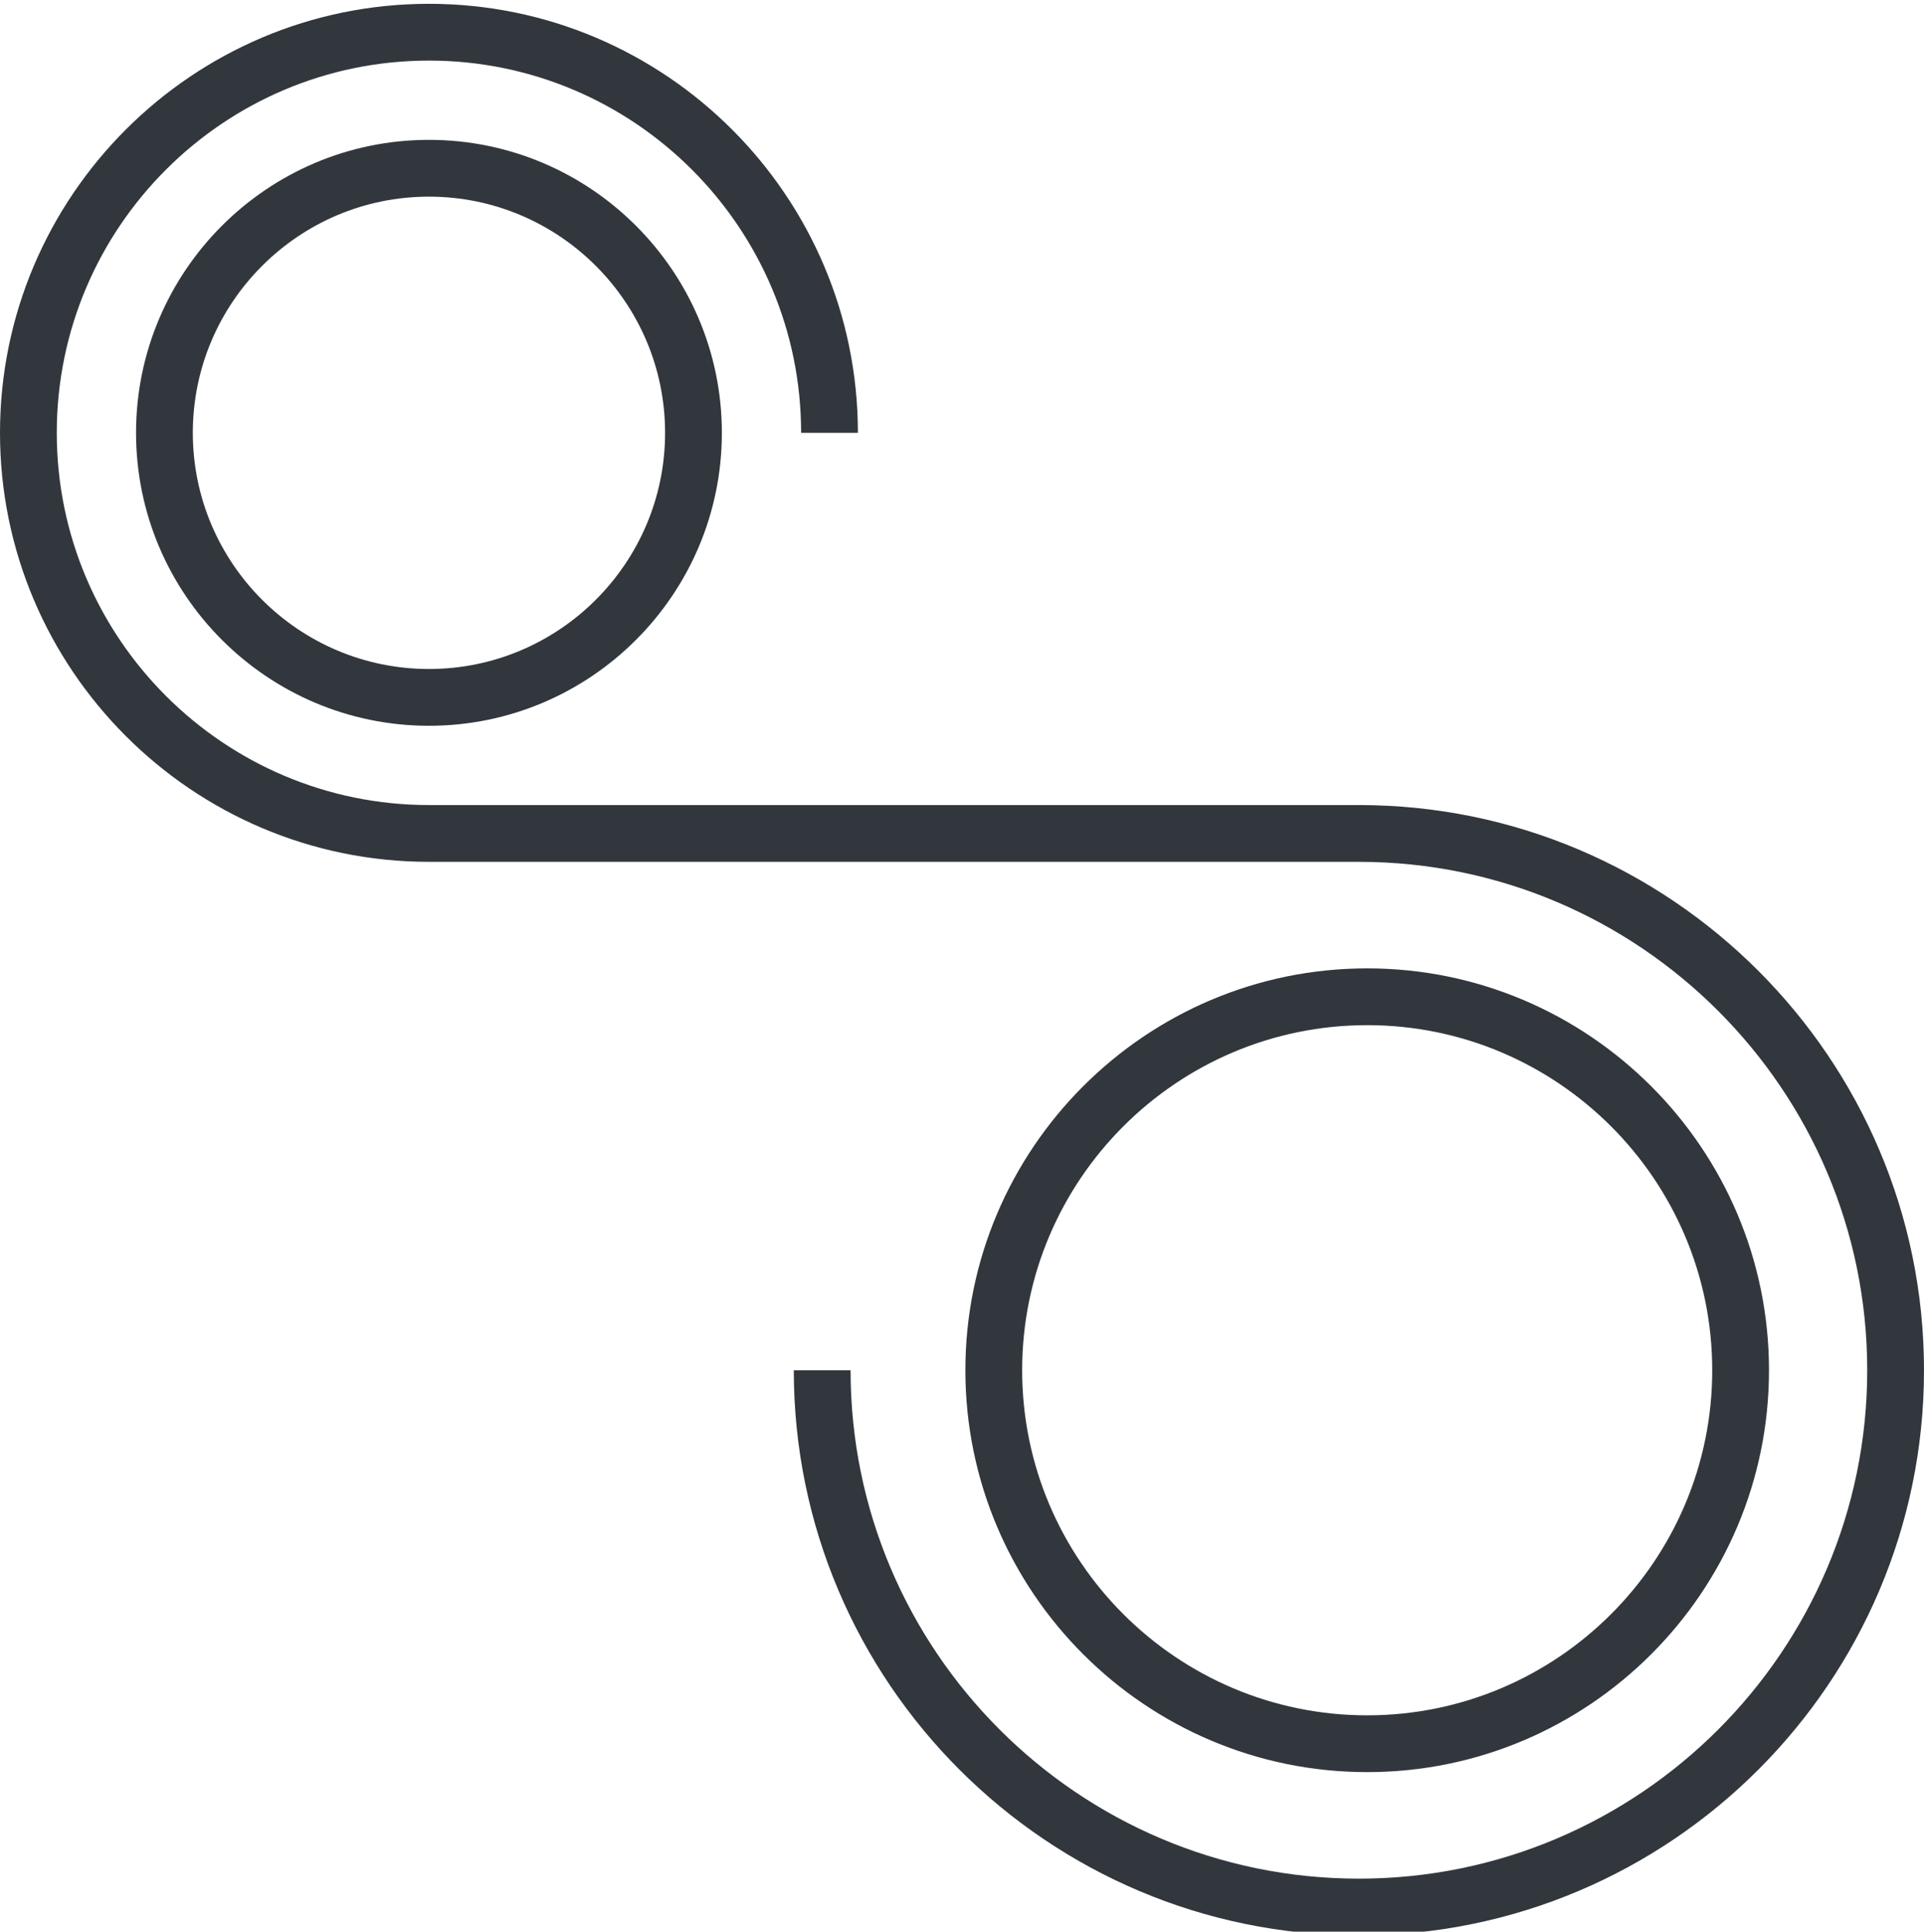 <?xml version="1.0" encoding="utf-8"?>
<!-- Generator: Adobe Illustrator 21.0.0, SVG Export Plug-In . SVG Version: 6.00 Build 0)  -->
<svg version="1.1" id="Layer_1" xmlns="http://www.w3.org/2000/svg" xmlns:xlink="http://www.w3.org/1999/xlink" x="0px" y="0px"
	 viewBox="0 0 33.887 34.016" enable-background="new 0 0 33.887 34.016" xml:space="preserve">
<g>
	<g>
		<path fill="#31373C" d="M24.08,31.207c-3.903,0-7.077-3.175-7.077-7.077s3.175-7.077,7.077-7.077c3.902,0,7.077,3.175,7.077,7.077
			S27.982,31.207,24.08,31.207z M24.08,18.053c-3.351,0-6.077,2.726-6.077,6.077s2.726,6.077,6.077,6.077s6.077-2.726,6.077-6.077
			S27.431,18.053,24.08,18.053z"/>
	</g>
	<g>
		<path fill="#31373C" d="M7.555,12.781c-2.845,0-5.159-2.314-5.159-5.159S4.71,2.463,7.555,2.463s5.159,2.314,5.159,5.159
			S10.4,12.781,7.555,12.781z M7.555,3.463c-2.293,0-4.159,1.866-4.159,4.159c0,2.293,1.866,4.159,4.159,4.159
			s4.159-1.866,4.159-4.159C11.714,5.328,9.848,3.463,7.555,3.463z"/>
	</g>
	<g>
		<path fill="#31373C" d="M23.934,34.083c-5.488,0-9.953-4.465-9.953-9.953h1c0,4.937,4.016,8.953,8.953,8.953
			c4.937,0,8.953-4.016,8.953-8.953c0-4.937-4.016-8.953-8.953-8.953H7.555C3.389,15.177,0,11.787,0,7.622
			c0-4.166,3.389-7.555,7.555-7.555s7.555,3.389,7.555,7.555h-1c0-3.615-2.94-6.555-6.555-6.555S1,4.007,1,7.622
			c0,3.614,2.94,6.555,6.555,6.555h16.379c5.488,0,9.953,4.465,9.953,9.953S29.422,34.083,23.934,34.083z"/>
	</g>
</g>
</svg>
